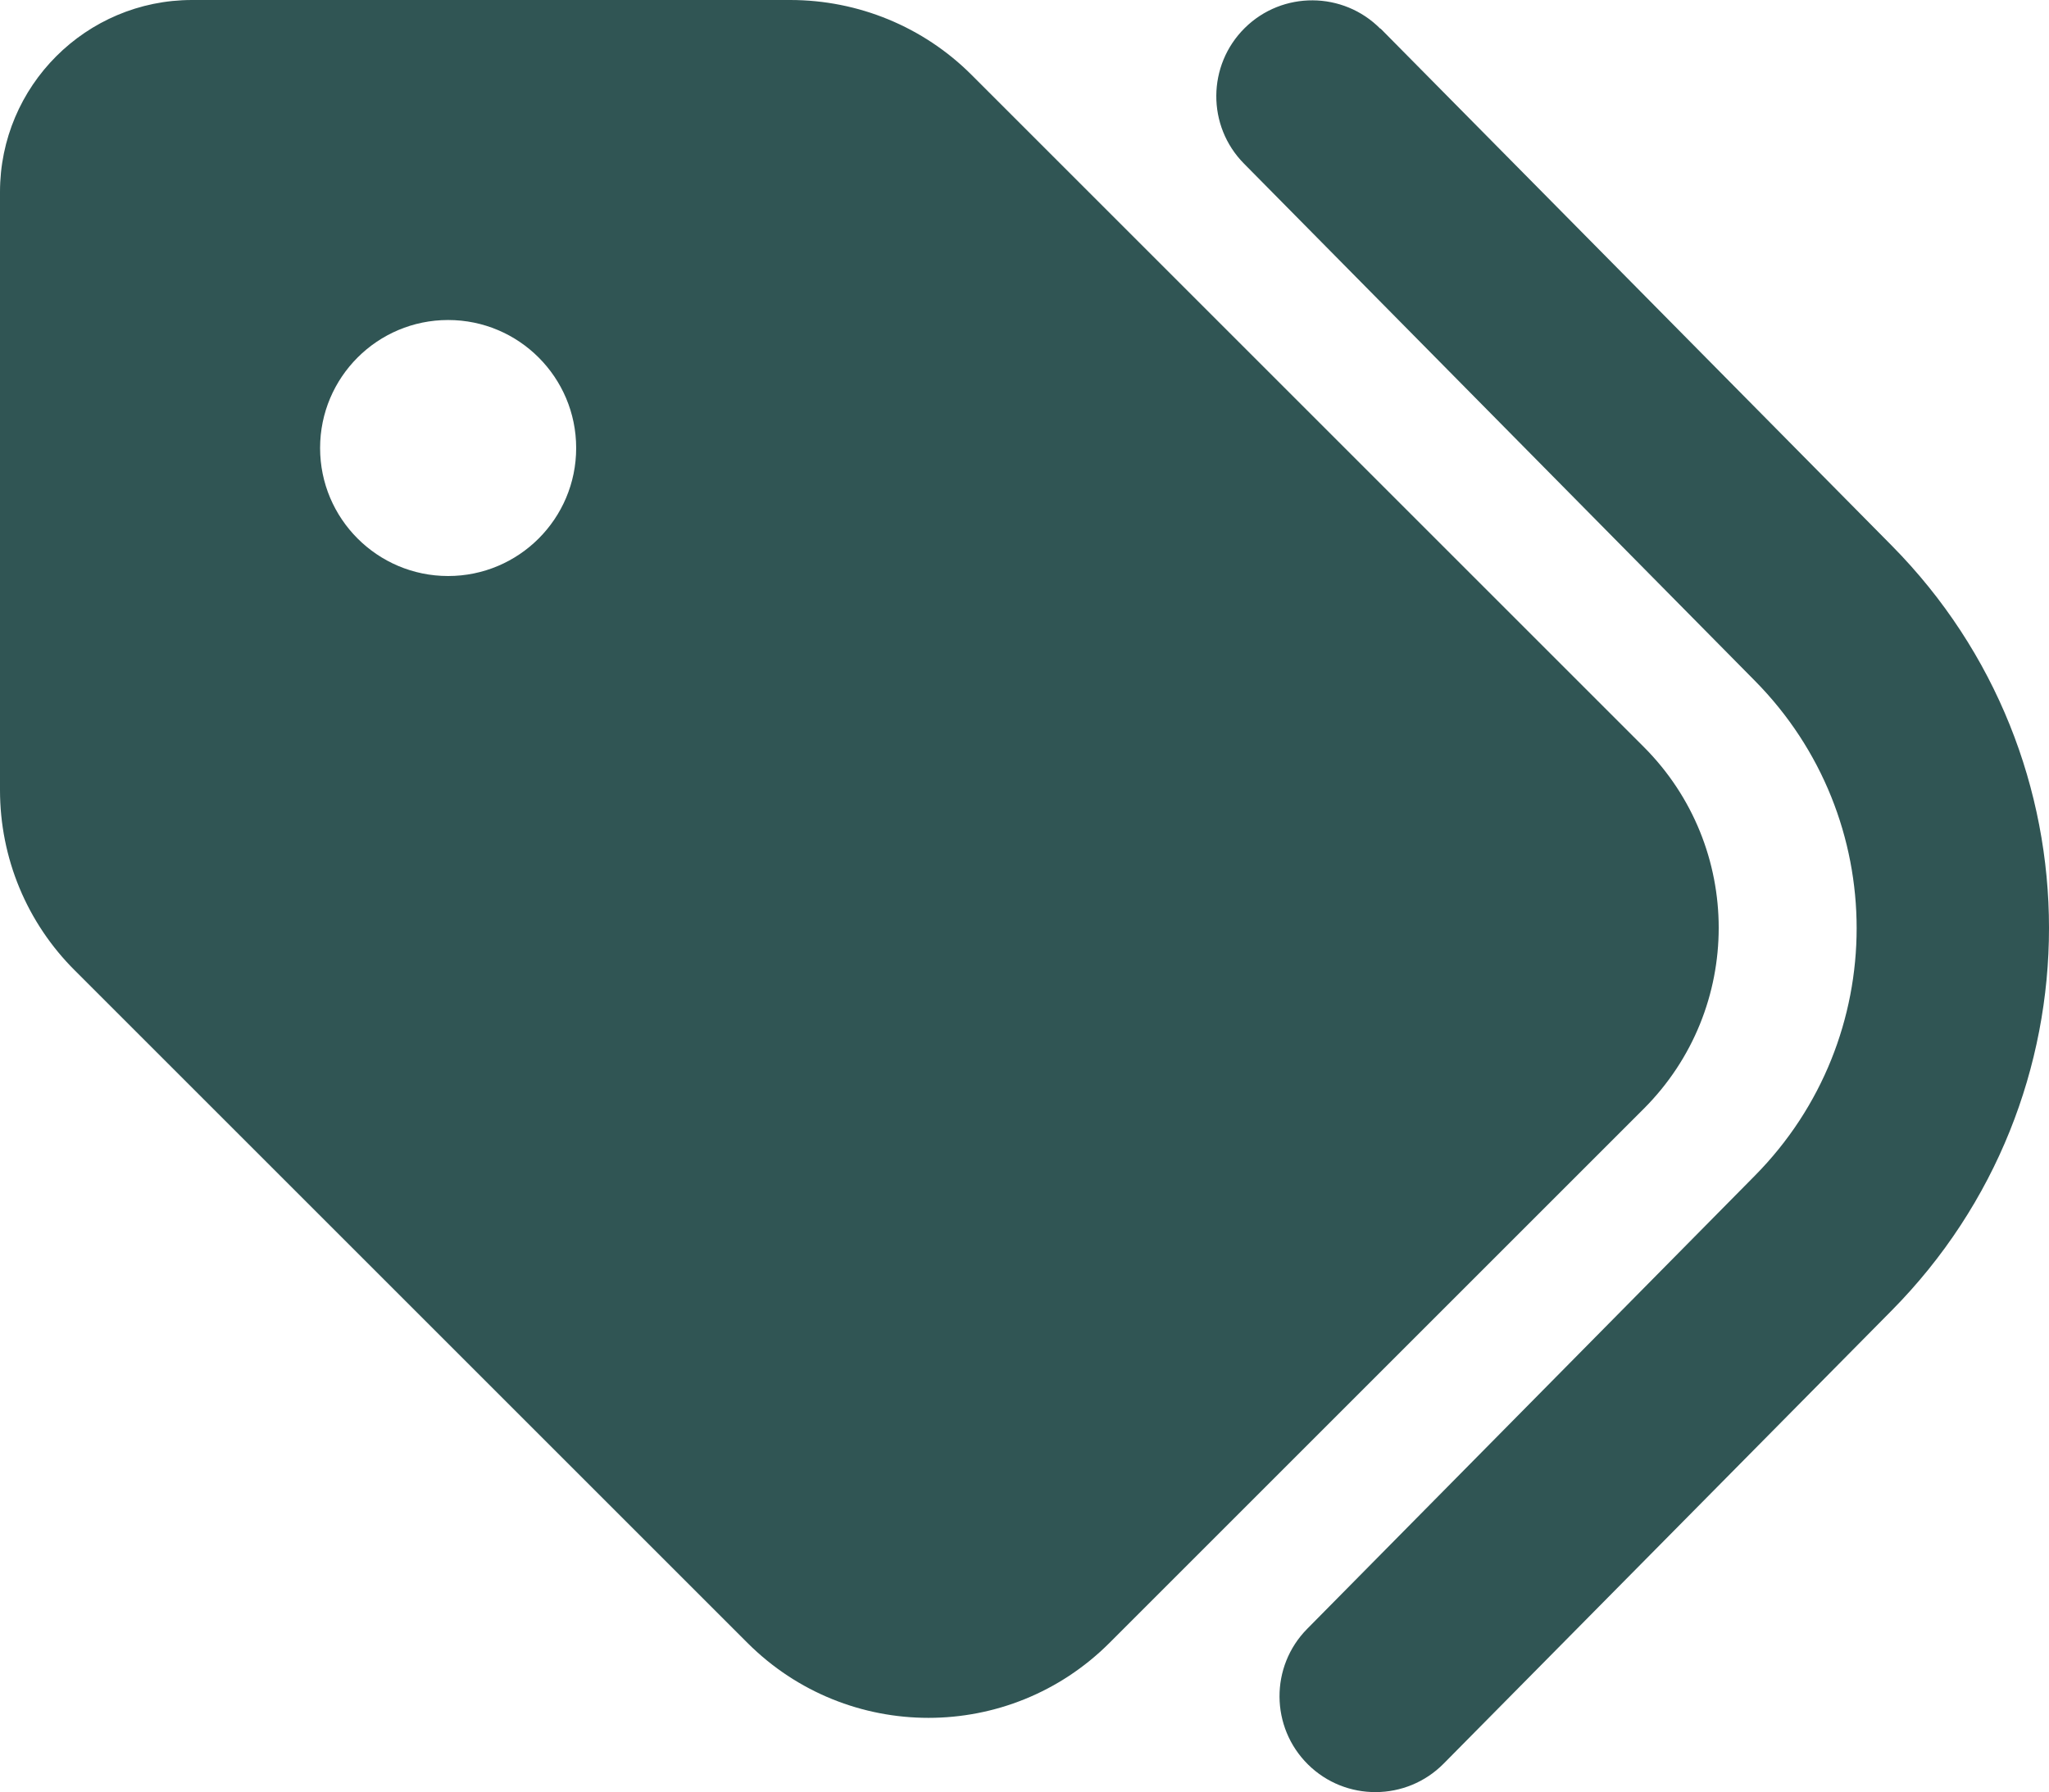 <?xml version="1.0" encoding="UTF-8"?>
<svg id="Calque_1" data-name="Calque 1" xmlns="http://www.w3.org/2000/svg" viewBox="0 0 512.1 448.01">
  <defs>
    <style>
      .cls-1 {
        fill: #305554;
      }
    </style>
  </defs>
  <path class="cls-1" d="M345,7.1l127.8,129.3c52.4,53,52.4,138.2,0,191.2l-112,113.3c-9.3,9.4-24.5,9.5-33.9.2s-9.5-24.5-.2-33.9l111.9-113.3c33.9-34.3,33.9-89.4,0-123.7l-127.7-129.3c-9.3-9.4-9.2-24.6.2-33.9s24.6-9.2,33.9.2v-.1ZM0,197.5V48C0,21.5,21.5,0,48,0h149.5c17,0,33.3,6.7,45.3,18.7l168,168c25,25,25,65.5,0,90.5l-133.5,133.5c-25,25-65.5,25-90.5,0L18.8,242.7C6.7,230.7,0,214.5,0,197.5ZM144,112c0-17.67-14.33-32-32-32s-32,14.33-32,32,14.33,32,32,32,32-14.33,32-32Z"/>
</svg>